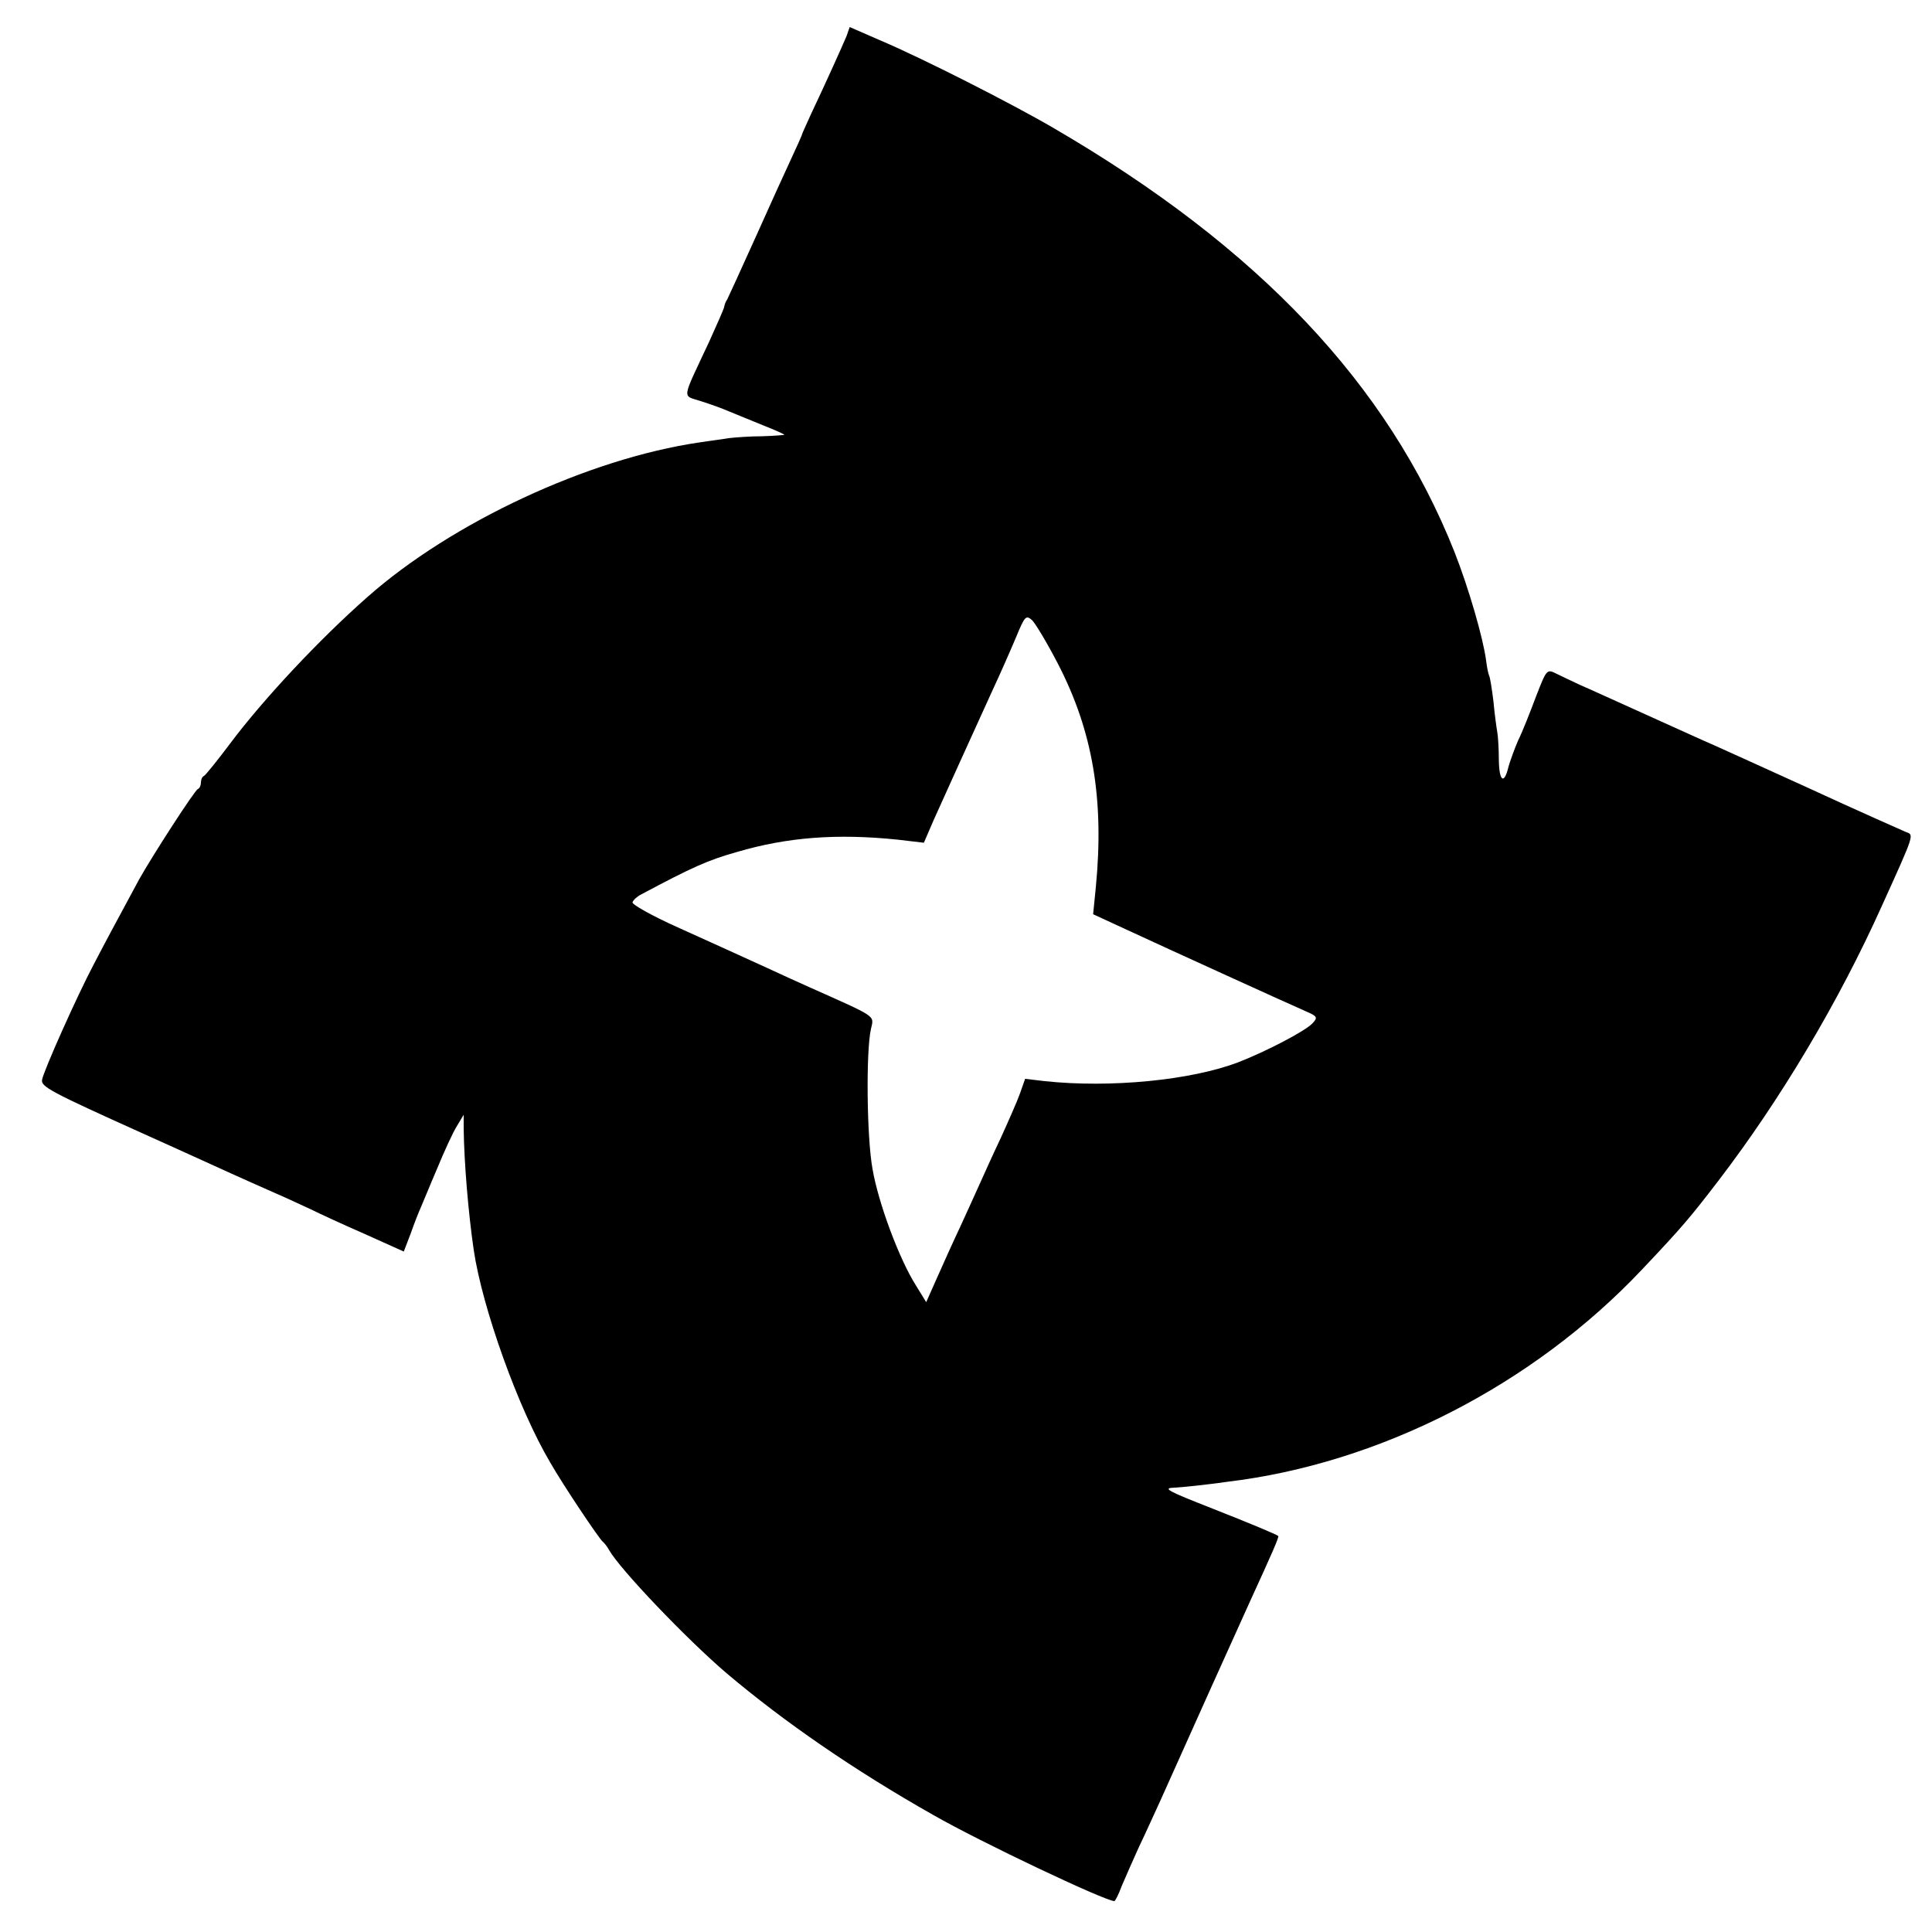 <?xml version="1.0" standalone="no"?>
<!DOCTYPE svg PUBLIC "-//W3C//DTD SVG 20010904//EN"
 "http://www.w3.org/TR/2001/REC-SVG-20010904/DTD/svg10.dtd">
<svg version="1.0" xmlns="http://www.w3.org/2000/svg"
 width="500pt" height="500pt" viewBox="0 0 500 500"
 preserveAspectRatio="xMidYMid meet">
<g transform="translate(0,500) scale(0.1,-0.1)"
fill="#000000" stroke="none">
<path d="M2191 4907 c-10 -24 -55 -124 -92 -202 -12 -27 -24 -52 -24 -55 -1
-3 -13 -30 -27 -60 -14 -30 -56 -122 -93 -205 -37 -82 -70 -154 -73 -160 -4
-5 -7 -14 -8 -20 -1 -5 -19 -46 -39 -90 -72 -154 -70 -137 -22 -153 23 -7 56
-19 72 -26 17 -7 56 -23 88 -36 31 -12 57 -24 57 -25 0 -1 -26 -3 -57 -4 -32
0 -71 -3 -88 -5 -16 -3 -50 -7 -75 -11 -287 -42 -641 -207 -859 -400 -124
-109 -270 -265 -356 -380 -33 -44 -63 -81 -67 -83 -5 -2 -8 -10 -8 -17 0 -7
-3 -15 -8 -17 -8 -3 -118 -173 -152 -234 -61 -113 -89 -165 -117 -219 -43 -81
-130 -276 -134 -299 -4 -18 20 -31 262 -140 35 -16 116 -52 179 -81 63 -29
138 -62 165 -74 28 -12 68 -31 90 -41 22 -11 85 -40 140 -64 l100 -45 18 47
c9 26 21 56 26 67 5 11 23 56 42 100 18 44 41 94 51 110 l18 30 0 -35 c1 -88
12 -219 26 -315 22 -149 115 -410 198 -550 33 -58 127 -198 136 -205 4 -3 11
-12 16 -21 28 -50 201 -231 304 -319 149 -126 330 -251 535 -367 122 -70 445
-223 469 -223 2 0 11 17 19 39 9 21 29 67 45 102 17 35 41 89 55 119 59 132
211 470 234 520 55 120 74 163 71 165 -5 4 -69 31 -168 70 -120 47 -133 54
-100 55 14 1 39 3 55 5 17 2 53 6 80 10 395 47 792 250 1075 550 105 111 124
134 197 229 160 209 311 462 423 711 86 190 84 184 62 192 -9 4 -125 55 -257
116 -132 60 -253 115 -270 122 -16 7 -86 39 -155 70 -69 31 -141 64 -160 72
-19 9 -47 22 -61 29 -26 13 -26 13 -54 -59 -15 -40 -35 -91 -46 -113 -10 -23
-21 -54 -25 -68 -11 -47 -24 -39 -25 16 0 29 -2 62 -4 73 -2 11 -7 47 -10 80
-4 33 -9 63 -11 66 -2 4 -6 22 -8 40 -8 59 -45 187 -82 281 -172 433 -507 788
-1038 1097 -106 62 -340 181 -449 227 l-78 34 -8 -23z m547 -1625 c90 -174
120 -350 98 -578 l-7 -70 78 -36 c125 -58 435 -199 472 -215 30 -13 32 -16 18
-31 -18 -20 -120 -73 -192 -101 -123 -47 -332 -67 -501 -49 l-51 6 -13 -37
c-7 -20 -30 -72 -50 -116 -21 -44 -45 -98 -55 -120 -10 -22 -32 -71 -50 -110
-18 -38 -45 -98 -60 -132 l-28 -63 -27 44 c-43 68 -97 213 -112 301 -15 83
-17 305 -4 362 8 36 18 29 -159 108 -16 7 -73 33 -125 57 -52 24 -150 68 -216
98 -67 30 -120 60 -117 65 2 6 12 15 22 20 131 70 173 89 248 110 132 39 261
48 416 32 l68 -8 25 58 c30 67 95 210 151 333 22 47 50 111 63 142 22 53 25
57 41 43 9 -9 39 -59 67 -113z"/>
</g>
</svg>
